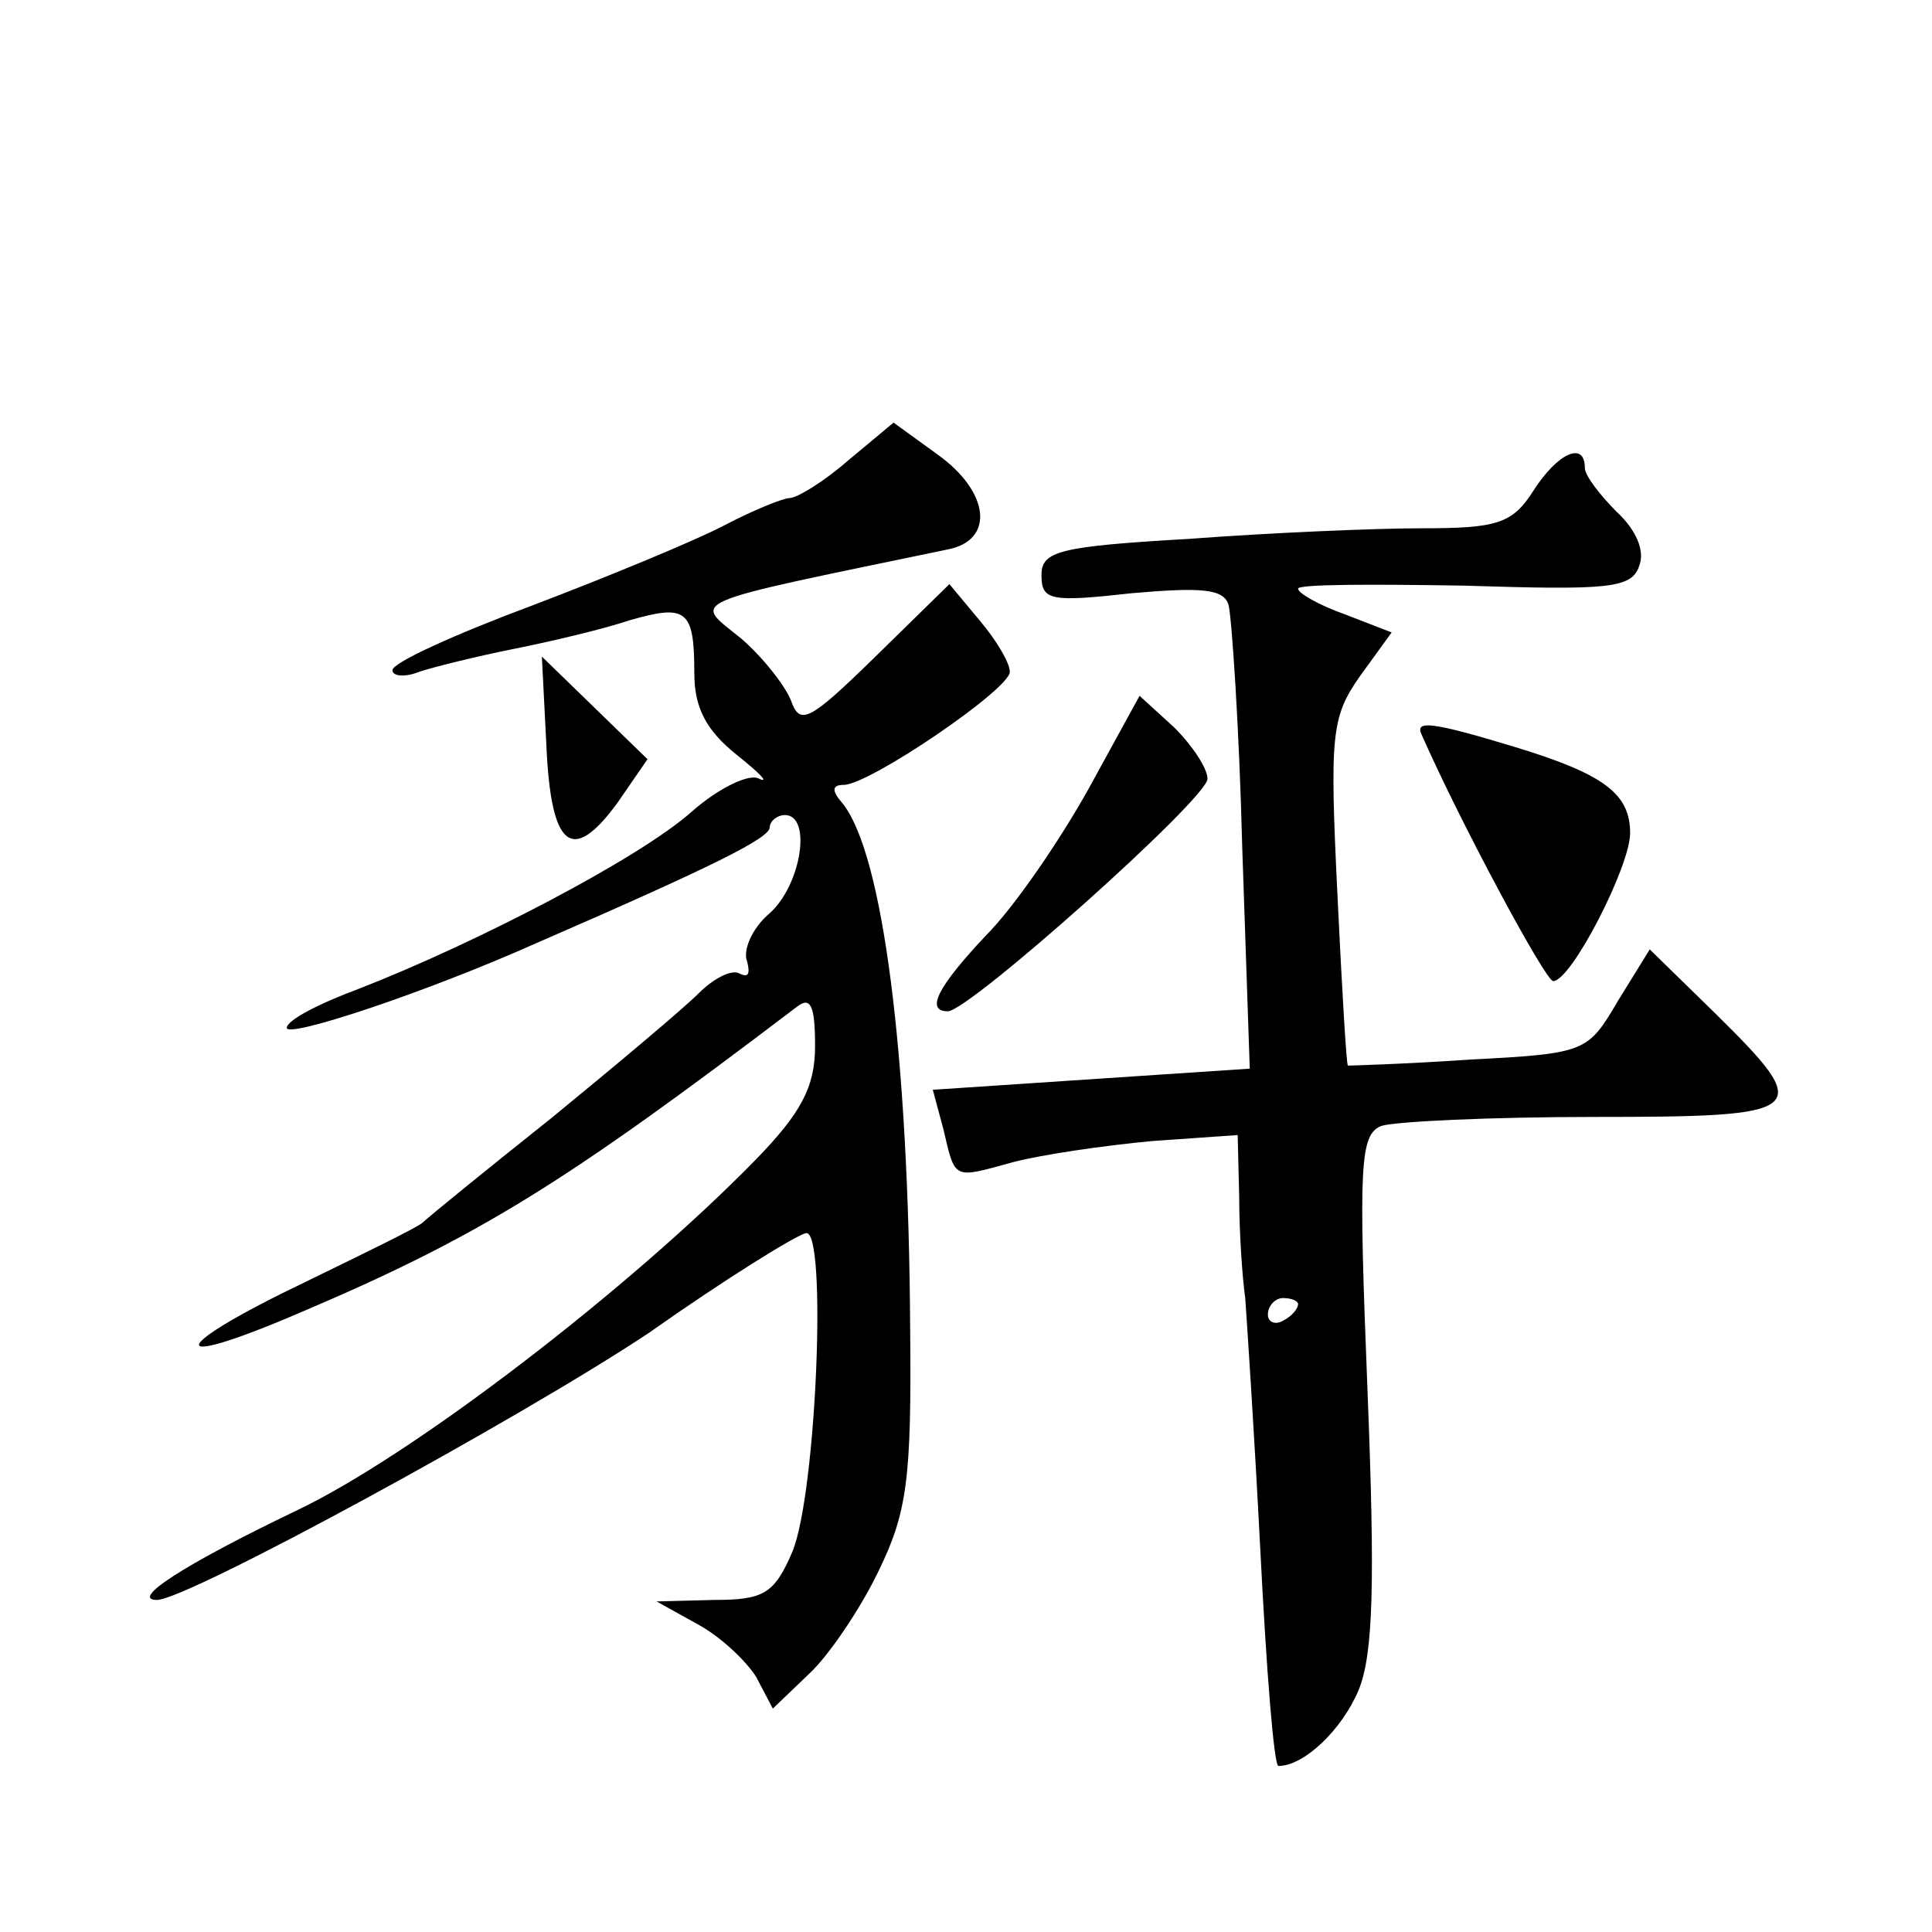 <?xml version="1.0" standalone="no"?>
<!DOCTYPE svg PUBLIC "-//W3C//DTD SVG 20010904//EN"
 "http://www.w3.org/TR/2001/REC-SVG-20010904/DTD/svg10.dtd">
<svg version="1.0" xmlns="http://www.w3.org/2000/svg"
 width="128pt" height="128pt" viewBox="0 0 128 128"
 preserveAspectRatio="xMidYMid meet">
<g transform="translate(0,128) scale(0.1,-0.1)"
fill="#0" stroke="none">
<path d="M562 975 c-16 -14 -34 -25 -39 -25 -4 0 -24 -8 -43 -18 -19 -10 -77 -34
-127 -53 -51 -19 -93 -38 -93 -43 0 -4 8 -5 18 -1 9 3 37 10 62 15 25 5 59 13 77
19 38 11 43 7 43 -35 0 -23 8 -38 28 -54 15 -12 22 -19 15 -16 -6 4 -27 -6 -45
-22 -35 -31 -143 -87 -220 -117 -27 -10 -48 -21 -48 -26 0 -7 91 23 165 56 122
53 155 70 155 77 0 4 5 8 10 8 18 0 11 -46 -10 -65 -12 -10 -18 -25 -15 -32 2 -8
1 -11 -5 -8 -5 3 -17 -3 -27 -13 -10 -10 -54 -47 -98 -83 -44 -35 -82 -66 -85 -69
-3 -3 -38 -20 -77 -39 -92 -44 -96 -60 -5 -21 120 51 176 86 330 203 9 7 12 1 12
-26 0 -27 -9 -44 -39 -75 -83 -85 -227 -196 -305 -233 -75 -36 -110 -59 -92 -59
20 0 242 121 326 177 51 36 98 65 104 66 14 3 7 -172 -9 -211 -12 -28 -19 -32 -52
-32 l-38 -1 27 -15 c15 -8 32 -24 39 -35 l11 -21 24 23 c13 12 34 43 46 68 19 39
22 61 21 161 -1 181 -18 315 -45 348 -7 8 -7 12 1 12 17 0 111 64 110 75 0 6 -9
21 -20 34 l-20 24 -49 -48 c-44 -43 -50 -46 -56 -29 -4 10 -19 29 -33 41 -32 26
-41 22 137 59 31 6 28 38 -7 63 l-29 21 -30 -25z M1016 955 c-14 -22 -24 -25 -74
-25 -31 0 -101 -3 -154 -7 -86 -5 -98 -8 -98 -24 0 -17 6 -18 60 -12 46 4 61 3
64 -8 2 -8 7 -80 9 -160 l5 -147 -105 -7 -105 -7 7 -26 c8 -34 6 -33 46 -22 19
5 60 11 92 14 l57 4 1 -41 c0 -23 2 -53 4 -67 1 -14 6 -89 10 -167 4 -79 9 -143
12 -143 17 0 42 24 53 50 10 24 11 72 6 199 -6 150 -5 169 9 175 9 3 73 6 141 6
143 0 147 3 80 69 l-43 42 -21 -34 c-20 -34 -21 -35 -98 -39 -44 -3 -80 -4 -81
-4 -1 1 -4 52 -7 115 -5 104 -4 116 15 143 l21 29 -31 12 c-17 6 -31 14 -31 17
0 3 49 3 110 2 95 -3 111 -2 116 13 4 10 -2 24 -15 36 -11 11 -21 24 -21 29 0 18
-18 10 -34 -15z m-156 -539 c0 -3 -4 -8 -10 -11 -5 -3 -10 -1 -10 4 0 6 5 11 10
11 6 0 10 -2 10 -4z M362 786 c3 -68 17 -79 47 -38 l20 29 -35 34 -35 34 3 -59z
M721 757 c-19 -34 -49 -78 -68 -97 -32 -34 -40 -50 -25 -50 14 0 172 141 172 154
0 7 -10 22 -22 34 l-23 21 -34 -62z M942 793 c26 -59 82 -163 87 -163 12 0 51 76
51 98 0 26 -17 39 -76 57 -56 17 -67 18 -62 8z"/>
</g>
</svg>
